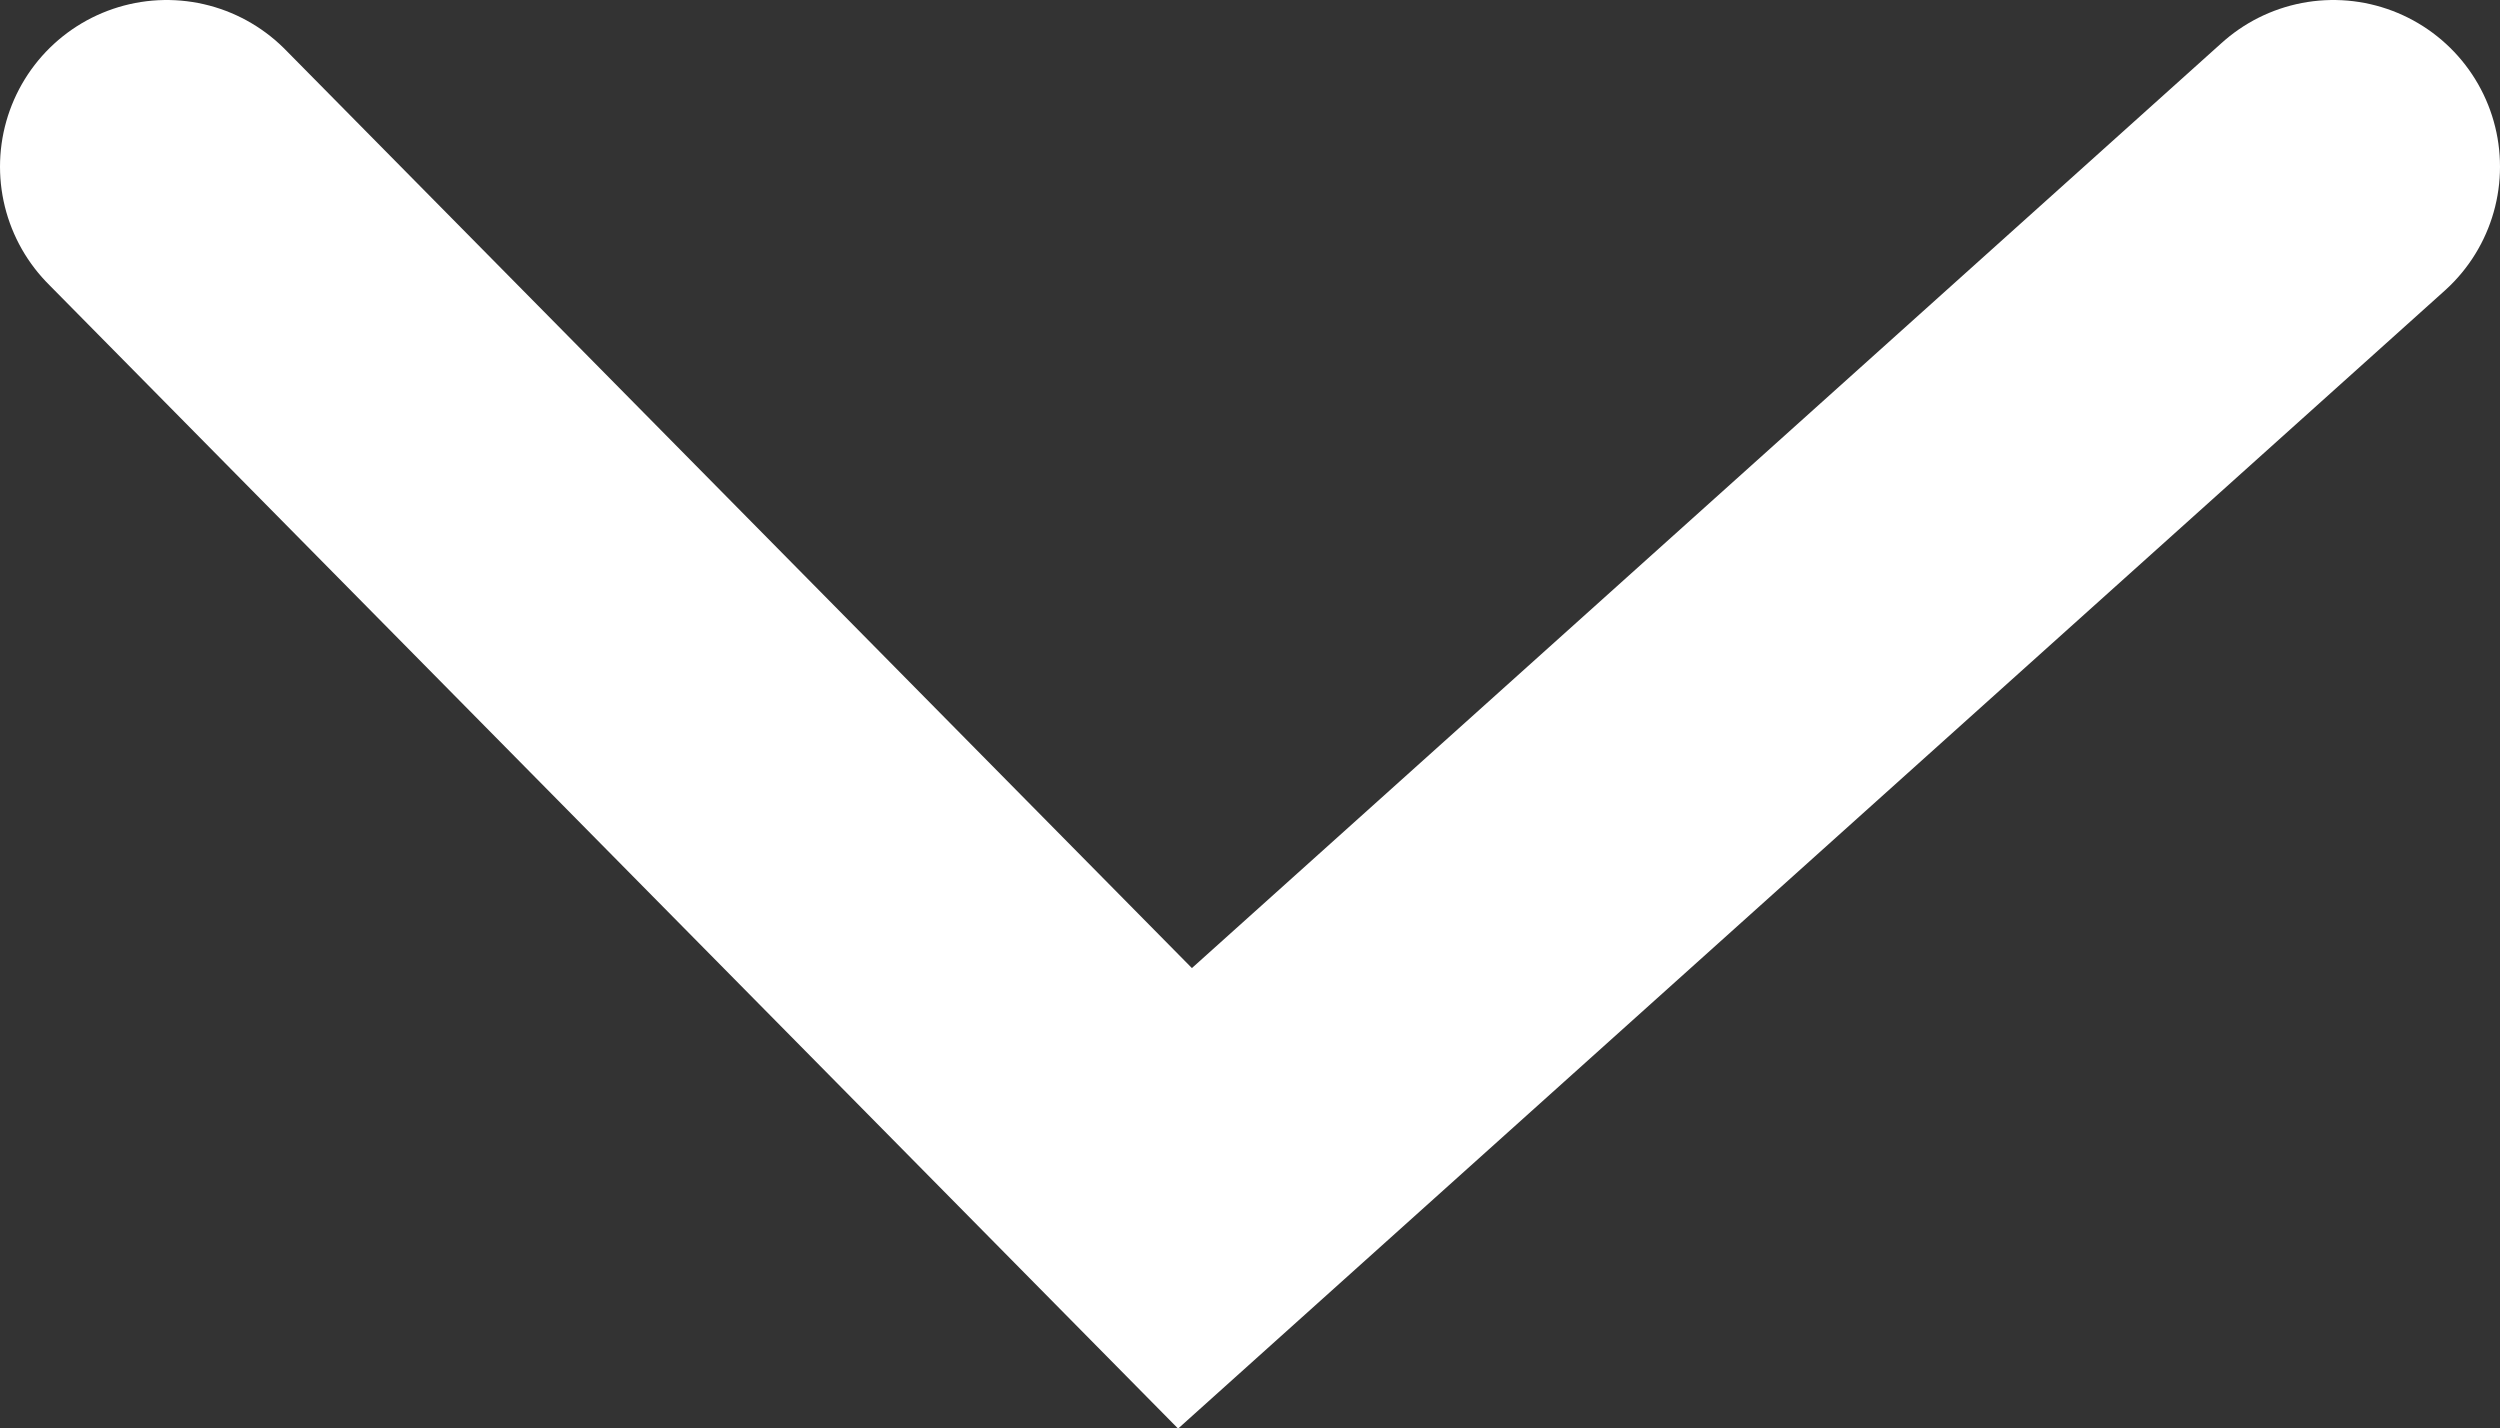 <svg xmlns="http://www.w3.org/2000/svg" viewBox="0 0 15 8.57"><rect x="0" y="0" width="15" height="8.57" fill="#333333" stroke="none"/><defs><style>.cls-1{fill:none;stroke:#fff;stroke-linecap:round;stroke-miterlimit:10;stroke-width:2px;}</style></defs><g id="圖層_2" data-name="圖層 2"><g id="完稿"><polyline class="cls-1" points="14 1 7.11 7.19 1 1"/></g></g></svg>